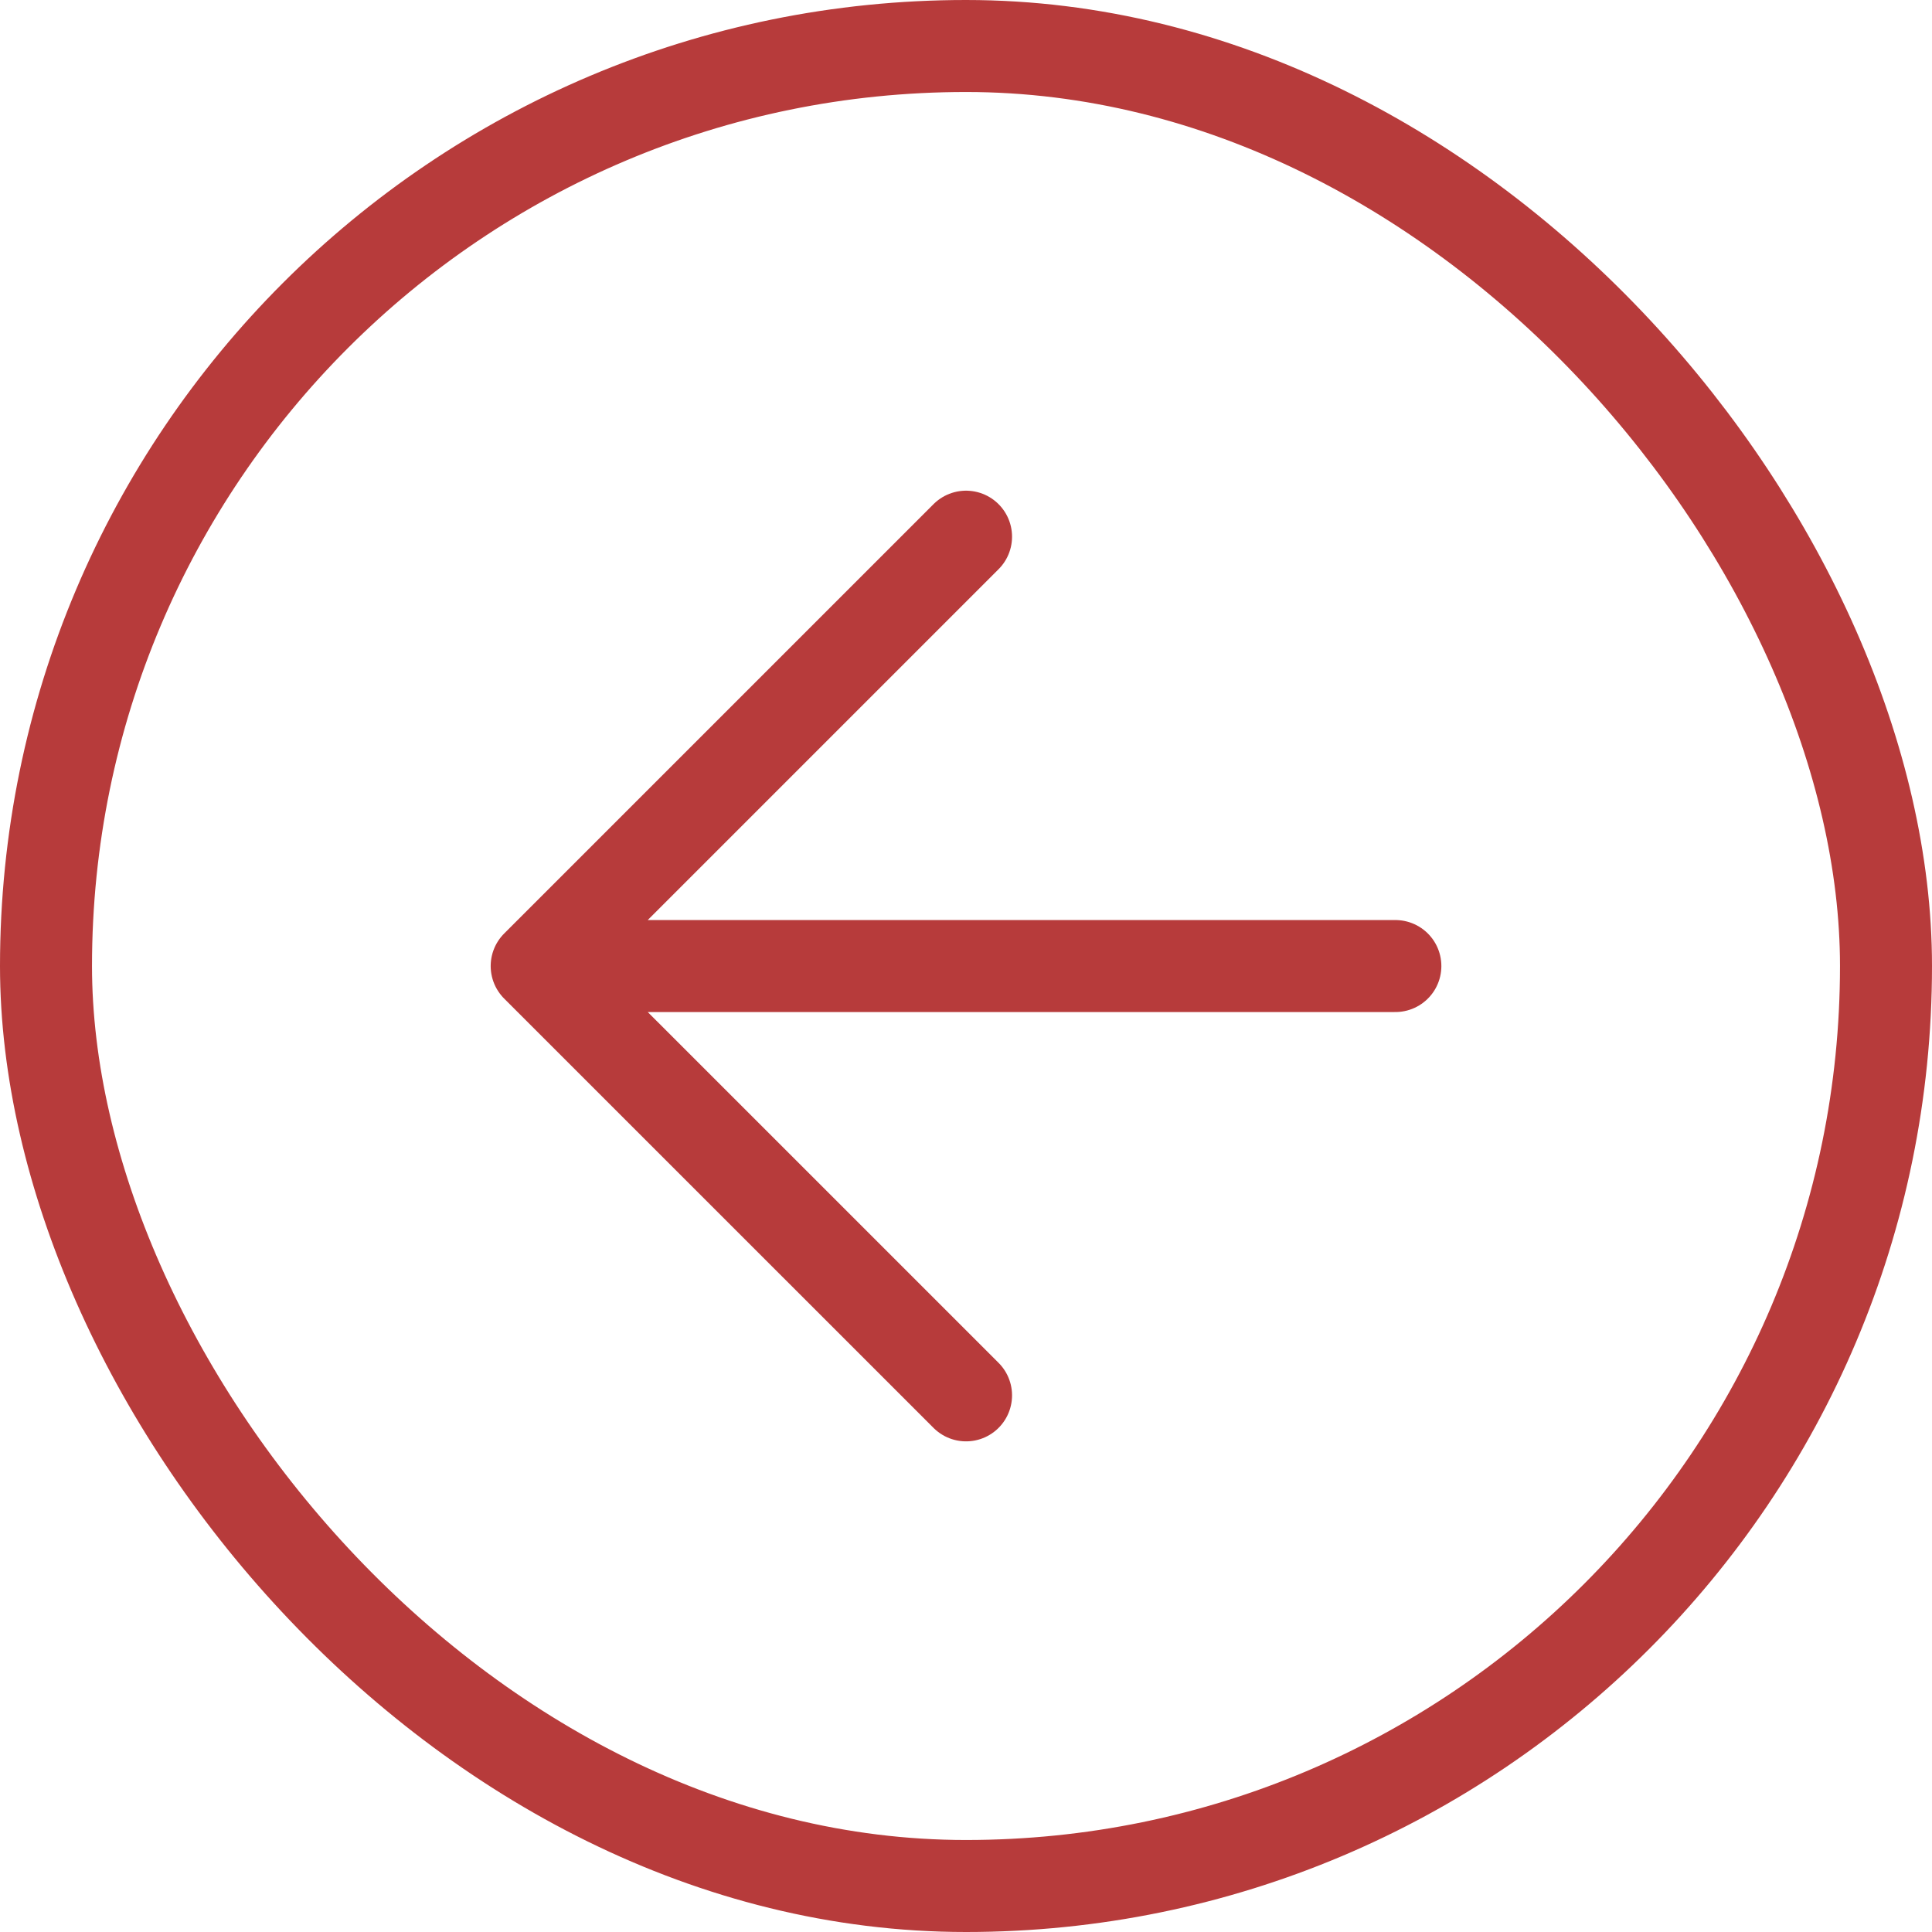 <svg width="42" height="42" viewBox="0 0 42 42" fill="none" xmlns="http://www.w3.org/2000/svg">
<rect x="41" y="41" width="40" height="40" rx="20" transform="rotate(-180 41 41)" stroke="#B73B3B" stroke-width="2"/>
<path d="M30.334 21.001H11.667M11.667 21.001L21.001 30.334M11.667 21.001L21.001 11.667" stroke="#B73B3B" stroke-width="2" stroke-linecap="round" stroke-linejoin="round"/>
</svg>
